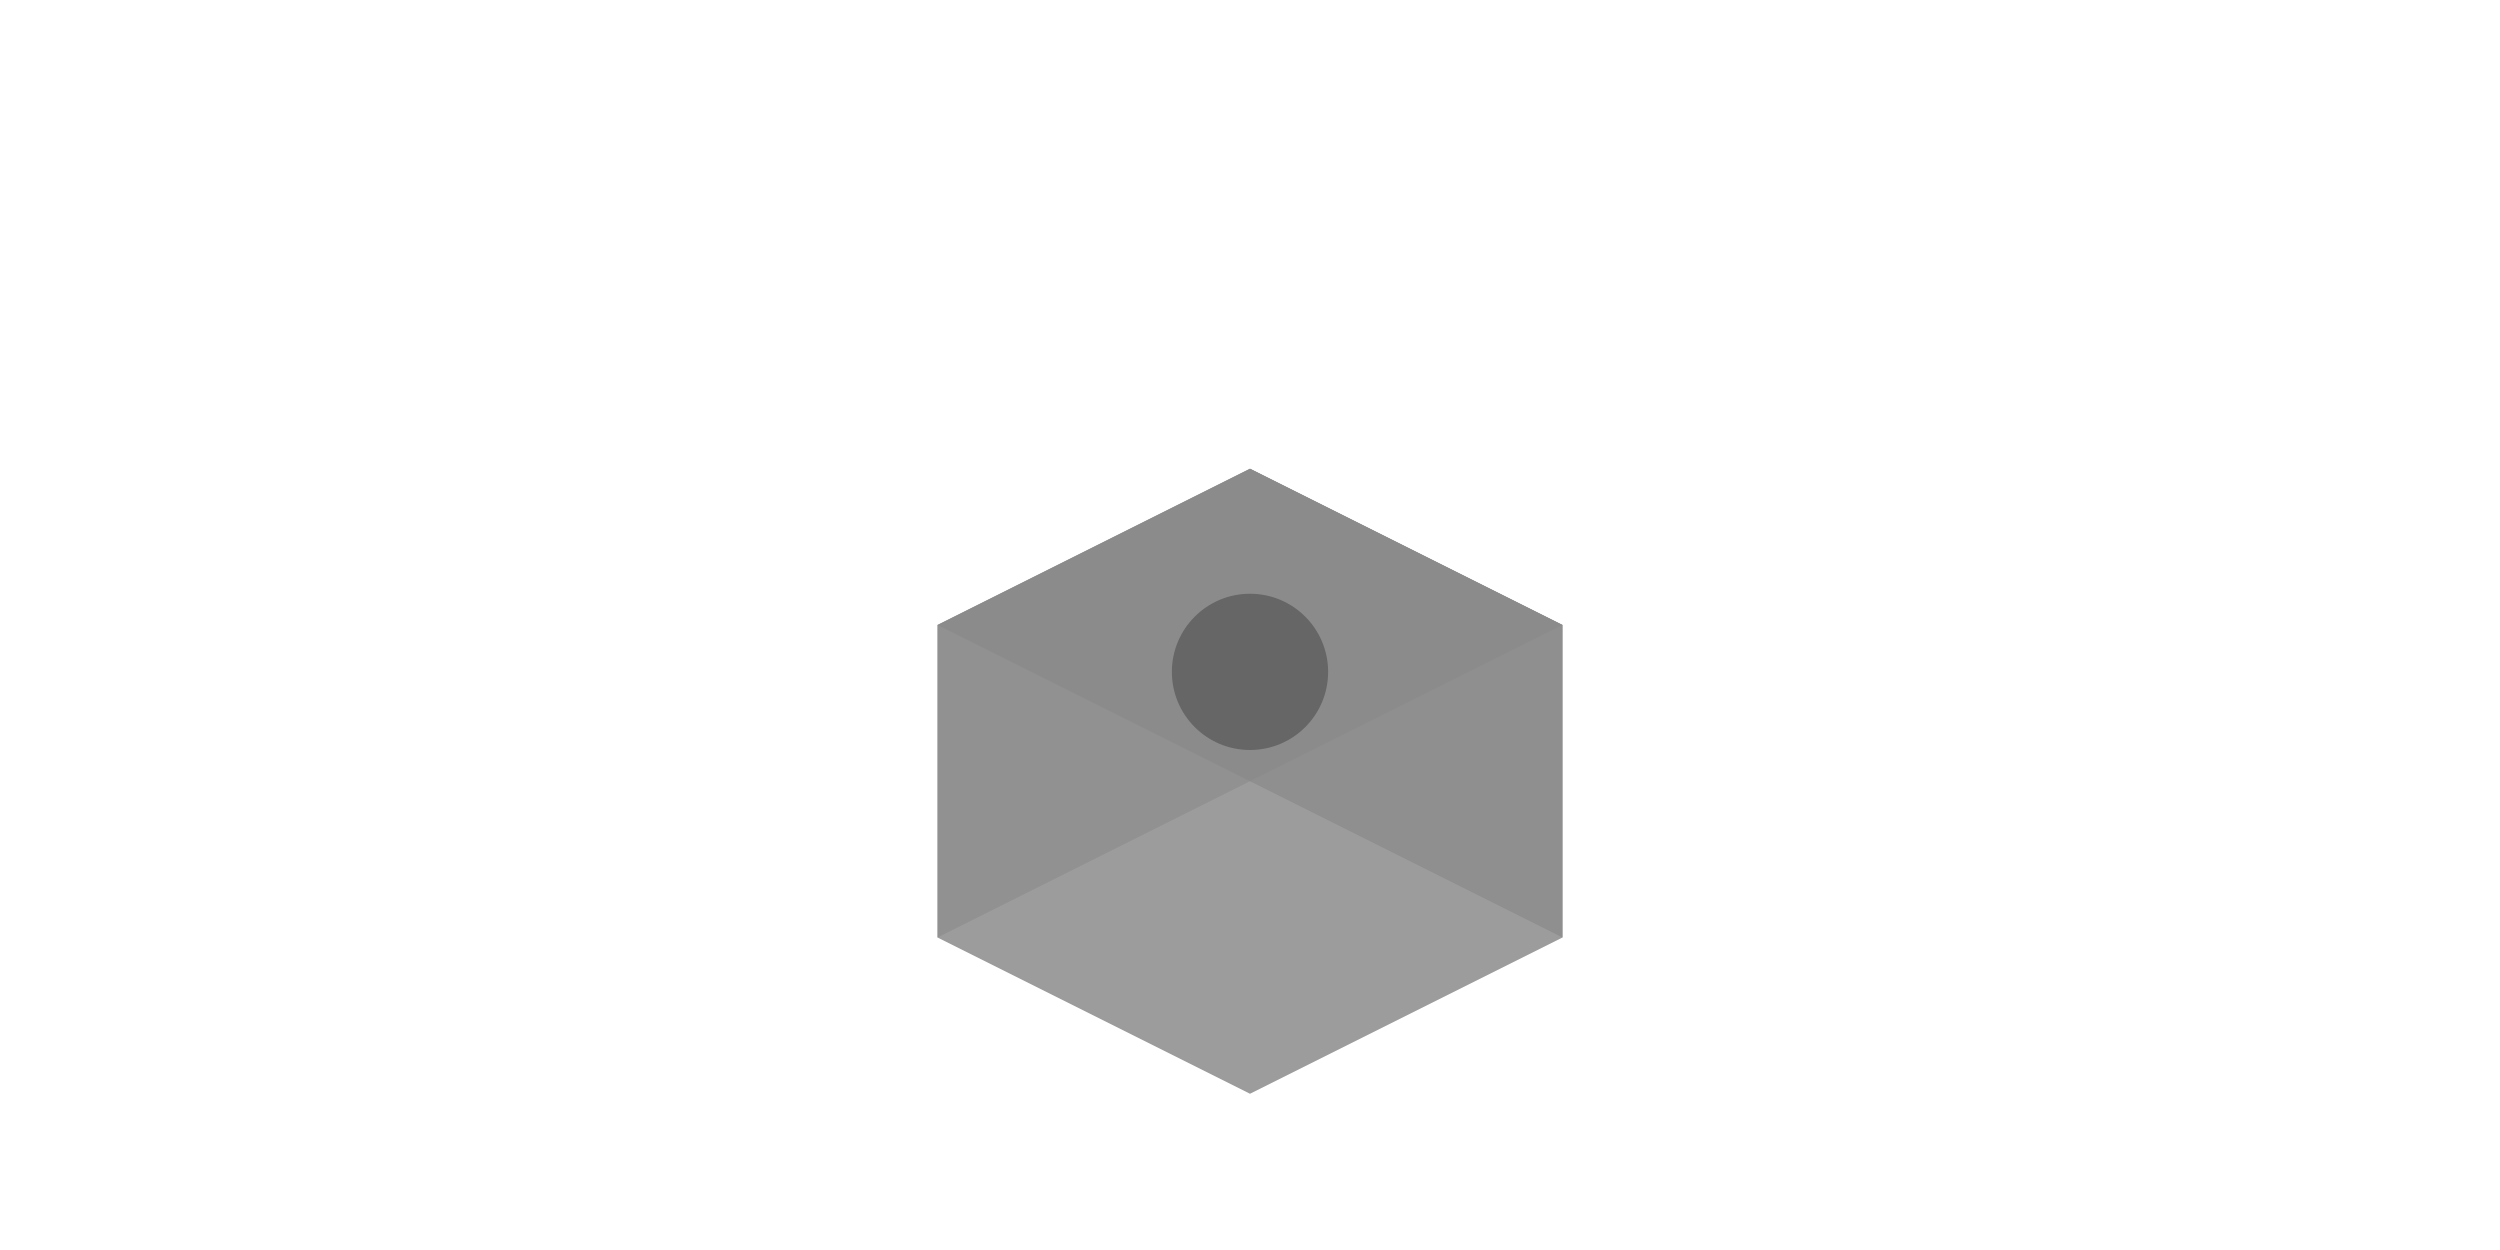 <svg width="160" height="80" viewBox="0 0 160 80" fill="none" xmlns="http://www.w3.org/2000/svg">
  <!-- NuGet Logo (Package box) -->
  <g transform="translate(55, 20)">
    <!-- 3D Box -->
    <path d="M 25 10 L 45 20 L 45 40 L 25 50 L 5 40 L 5 20 Z" 
          fill="#8a8b8a" opacity="0.85"/>
    <path d="M 25 10 L 25 30 L 5 40 L 5 20 Z" 
          fill="#8a8b8a" opacity="0.6"/>
    <path d="M 25 10 L 45 20 L 45 40 L 25 30 Z" 
          fill="#8a8b8a" opacity="0.75"/>
    <!-- Top face -->
    <path d="M 25 10 L 45 20 L 25 30 L 5 20 Z" 
          fill="#8a8b8a" opacity="0.9"/>
    <!-- Inner detail -->
    <circle cx="25" cy="23" r="5" fill="#0f0f0f" opacity="0.3"/>
  </g>
</svg>